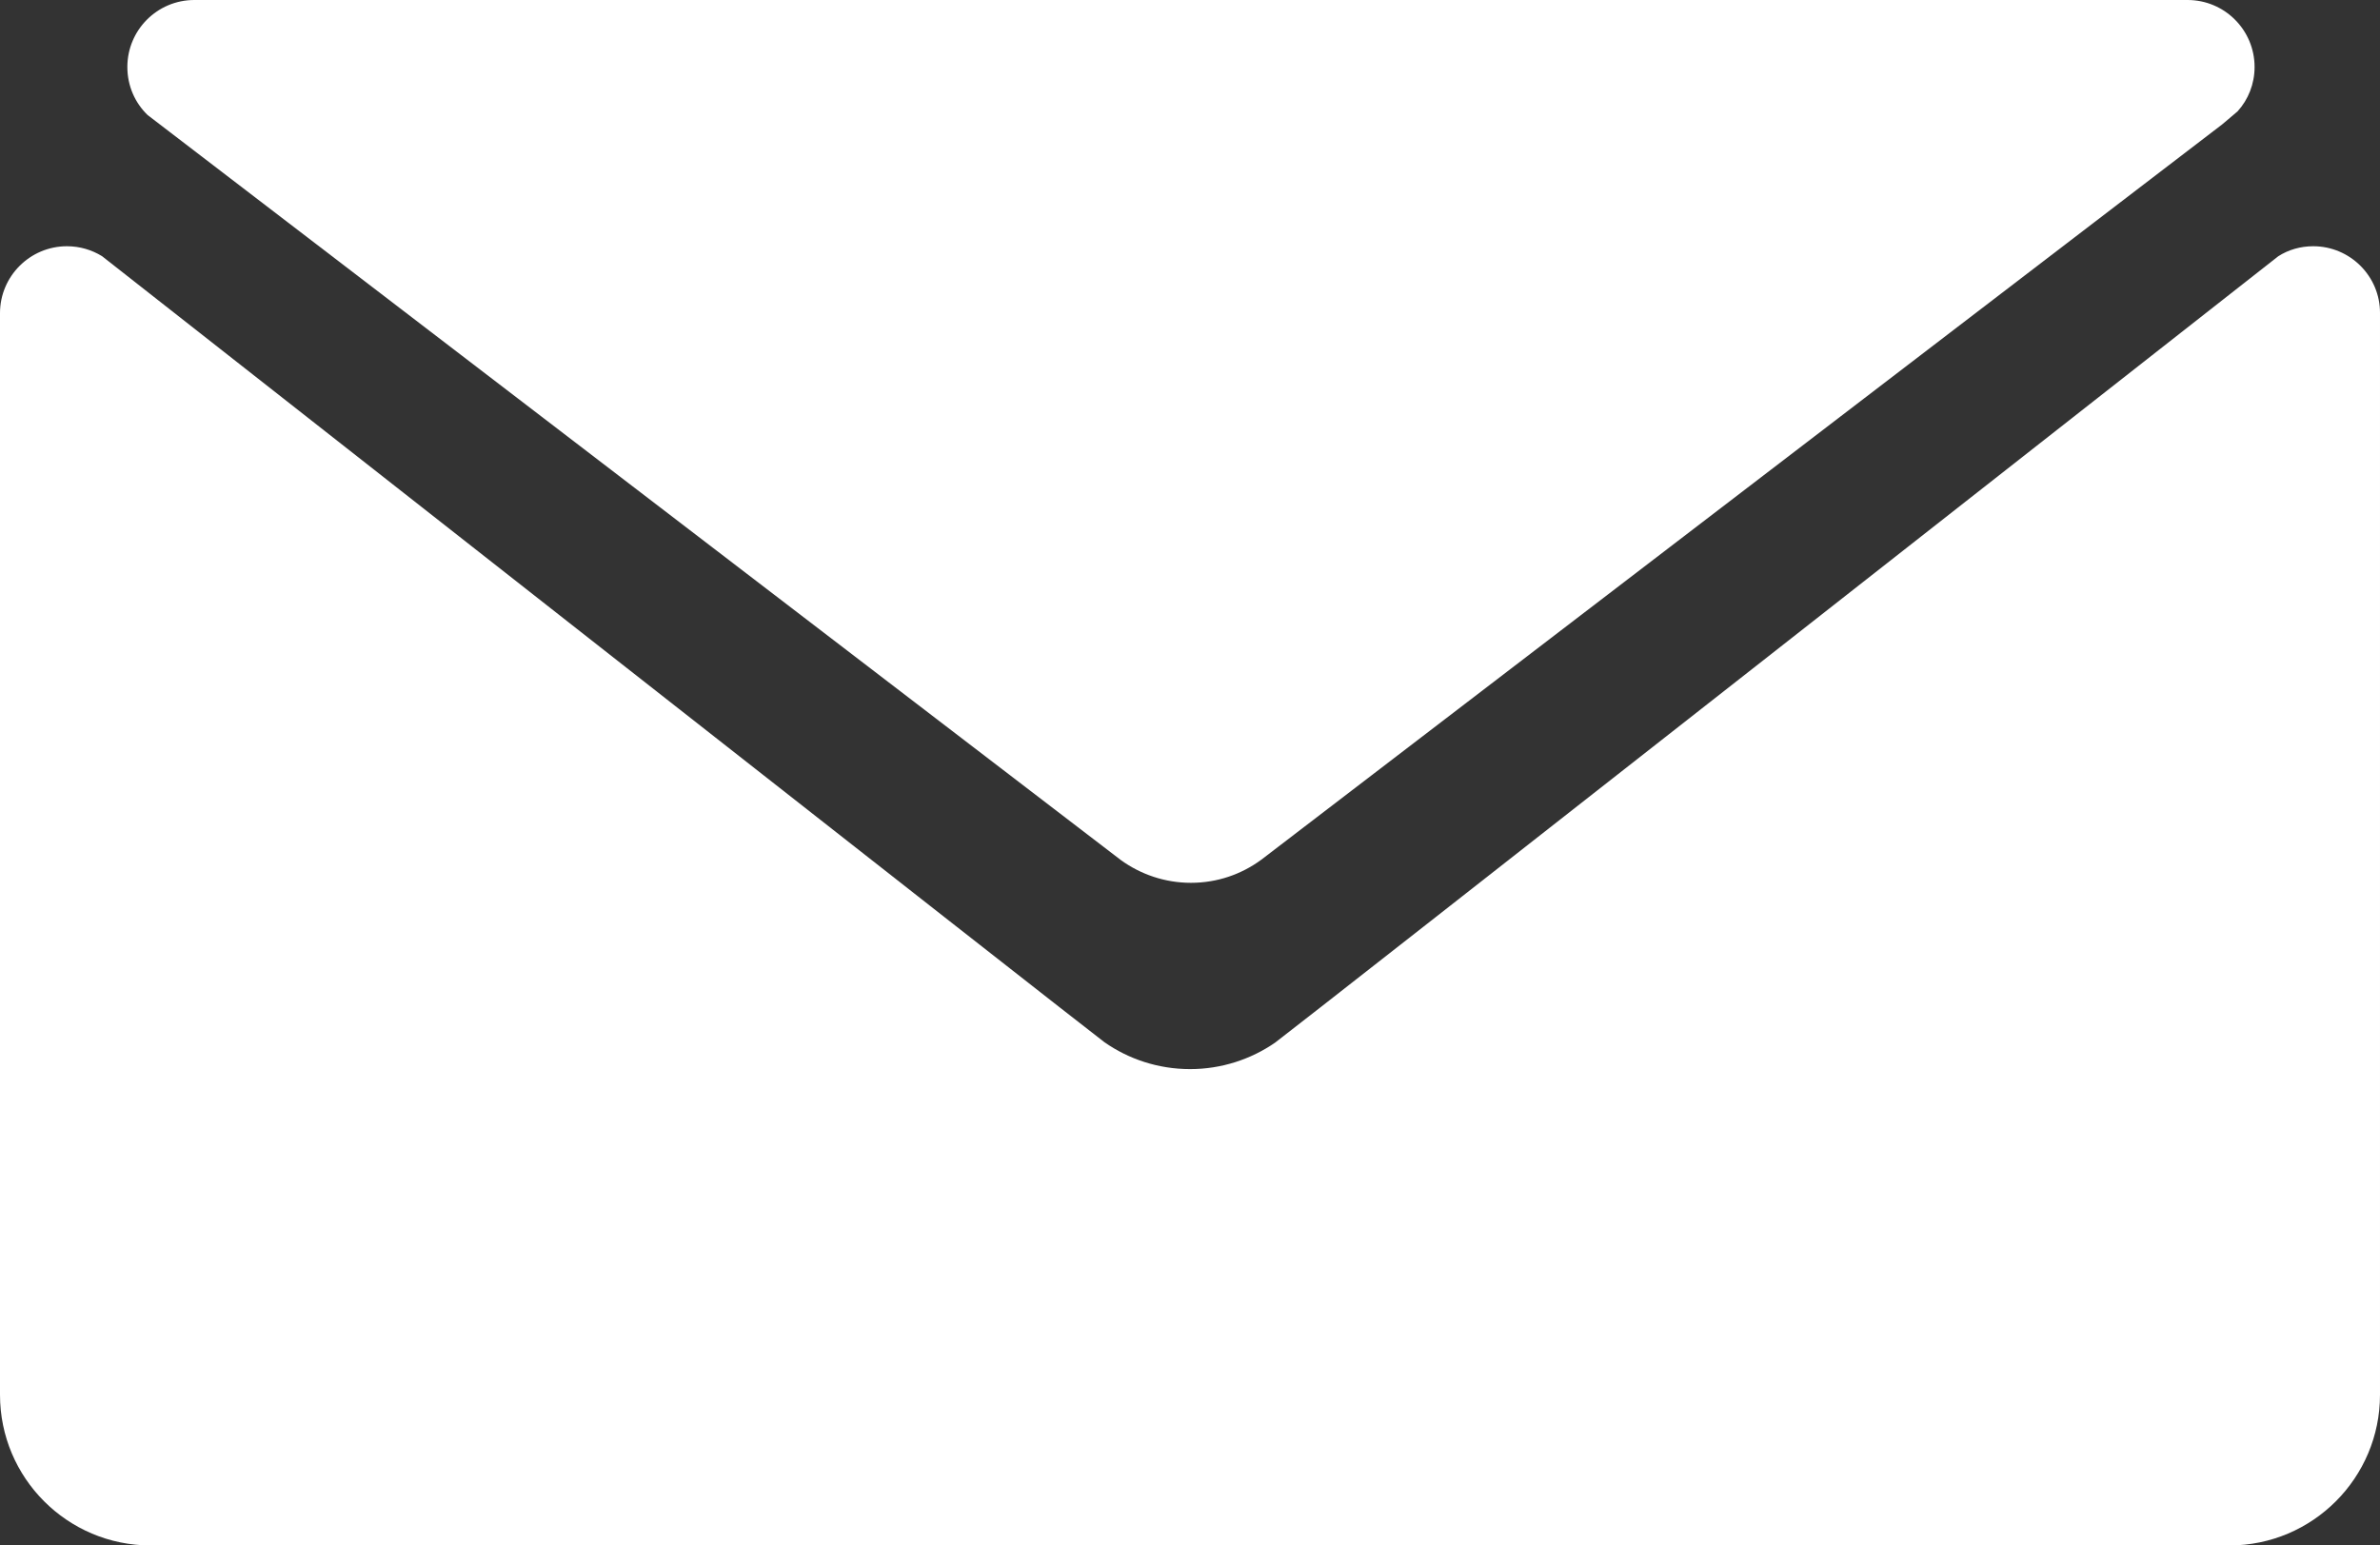 <?xml version="1.0" encoding="utf-8"?>
<!-- Generator: Adobe Illustrator 19.1.0, SVG Export Plug-In . SVG Version: 6.00 Build 0)  -->
<!DOCTYPE svg PUBLIC "-//W3C//DTD SVG 1.1//EN" "http://www.w3.org/Graphics/SVG/1.1/DTD/svg11.dtd">
<svg version="1.1" id="Layer_1" xmlns="http://www.w3.org/2000/svg" xmlns:xlink="http://www.w3.org/1999/xlink" x="0px" y="0px"
	 viewBox="-356 222.141 150.695 97.859" style="enable-background:new -356 222.141 150.695 97.859;" xml:space="preserve">
<rect x="-356" y="222.141" width="150.695" height="97.859" fill="#333333" stroke="none"/>
<g>
	<path style="fill:#FFFFFF;" d="M-209.534,237.733c-0.815,0-1.578,0.227-2.212,0.634c0,0-62.977,49.428-63.52,49.796
		c-1.529,1.054-3.392,1.675-5.381,1.675c-2.018,0-3.899-0.634-5.429-1.708c-0.523-0.355-63.466-49.77-63.466-49.77
		c-0.644-0.394-1.403-0.627-2.218-0.627c-2.345,0-4.24,1.908-4.24,4.236v68.492c0,5.265,4.271,9.539,9.536,9.539h131.627
		c5.264,0,9.532-4.281,9.532-9.539v-68.492C-205.292,239.641-207.193,237.733-209.534,237.733z"/>
	<path style="fill:#FFFFFF;" d="M-285.024,276.606c1.245,0.899,2.778,1.436,4.434,1.436c1.668,0,3.204-0.543,4.459-1.468
		l60.841-46.562l0.97-0.822c0.673-0.743,1.074-1.733,1.074-2.807c0-2.341-1.901-4.242-4.242-4.242h-126.208
		c-2.345,0-4.24,1.901-4.24,4.242c0,1.197,0.485,2.27,1.28,3.04L-285.024,276.606z"/>
</g>
</svg>
